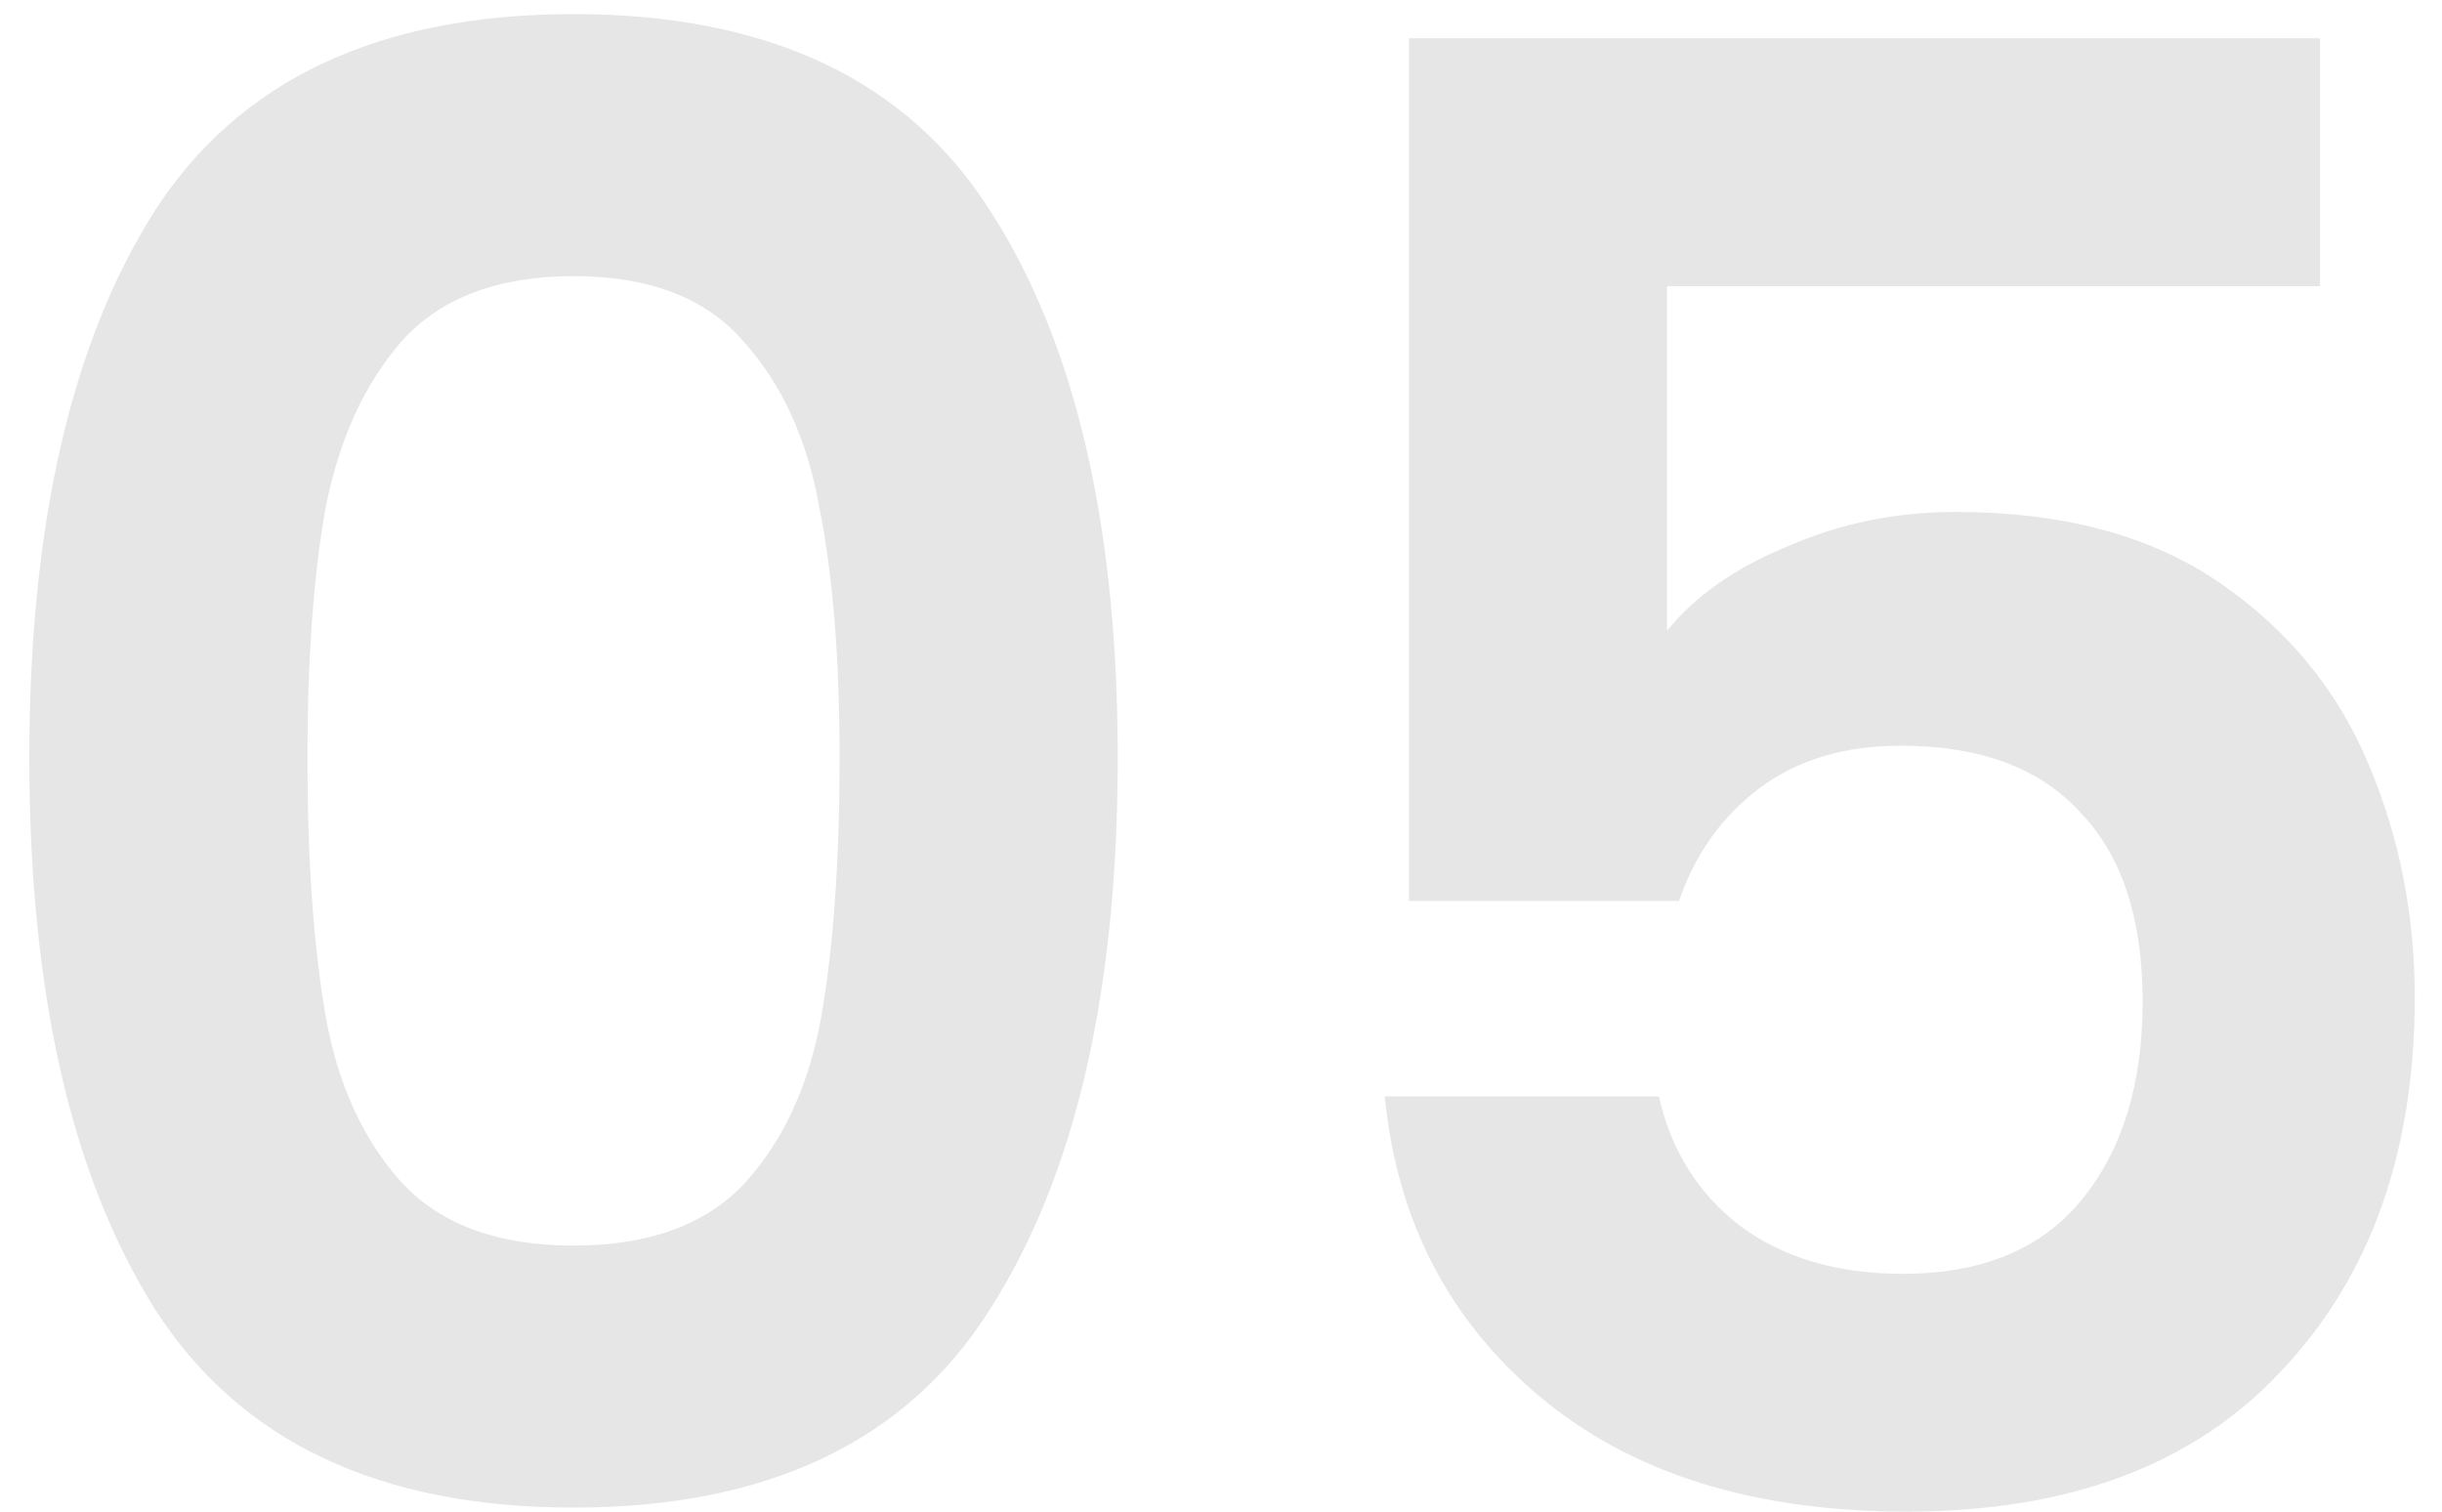 <svg width="63" height="39" viewBox="0 0 63 39" fill="none" xmlns="http://www.w3.org/2000/svg">
<path opacity="0.1" d="M0.756 19.552C0.756 13.555 1.831 8.857 3.98 5.46C6.164 2.063 9.769 0.364 14.796 0.364C19.823 0.364 23.411 2.063 25.56 5.46C27.744 8.857 28.836 13.555 28.836 19.552C28.836 25.584 27.744 30.316 25.56 33.748C23.411 37.18 19.823 38.896 14.796 38.896C9.769 38.896 6.164 37.18 3.98 33.748C1.831 30.316 0.756 25.584 0.756 19.552ZM21.66 19.552C21.66 16.987 21.487 14.837 21.14 13.104C20.828 11.336 20.169 9.897 19.164 8.788C18.193 7.679 16.737 7.124 14.796 7.124C12.855 7.124 11.381 7.679 10.376 8.788C9.405 9.897 8.747 11.336 8.4 13.104C8.088 14.837 7.932 16.987 7.932 19.552C7.932 22.187 8.088 24.405 8.4 26.208C8.712 27.976 9.371 29.415 10.376 30.524C11.381 31.599 12.855 32.136 14.796 32.136C16.737 32.136 18.211 31.599 19.216 30.524C20.221 29.415 20.88 27.976 21.192 26.208C21.504 24.405 21.66 22.187 21.66 19.552ZM59.853 7.384H43.005V16.276C43.733 15.375 44.773 14.647 46.125 14.092C47.477 13.503 48.916 13.208 50.441 13.208C53.215 13.208 55.485 13.815 57.253 15.028C59.021 16.241 60.304 17.801 61.101 19.708C61.898 21.58 62.297 23.591 62.297 25.74C62.297 29.727 61.153 32.933 58.865 35.36C56.612 37.787 53.388 39 49.193 39C45.241 39 42.087 38.012 39.729 36.036C37.372 34.06 36.037 31.477 35.725 28.288H42.797C43.109 29.675 43.803 30.784 44.877 31.616C45.986 32.448 47.391 32.864 49.089 32.864C51.135 32.864 52.677 32.223 53.717 30.94C54.757 29.657 55.277 27.959 55.277 25.844C55.277 23.695 54.74 22.065 53.665 20.956C52.625 19.812 51.083 19.24 49.037 19.24C47.581 19.24 46.368 19.604 45.397 20.332C44.426 21.06 43.733 22.031 43.317 23.244H36.349V0.988H59.853V7.384Z" fill="black"/>
</svg>
